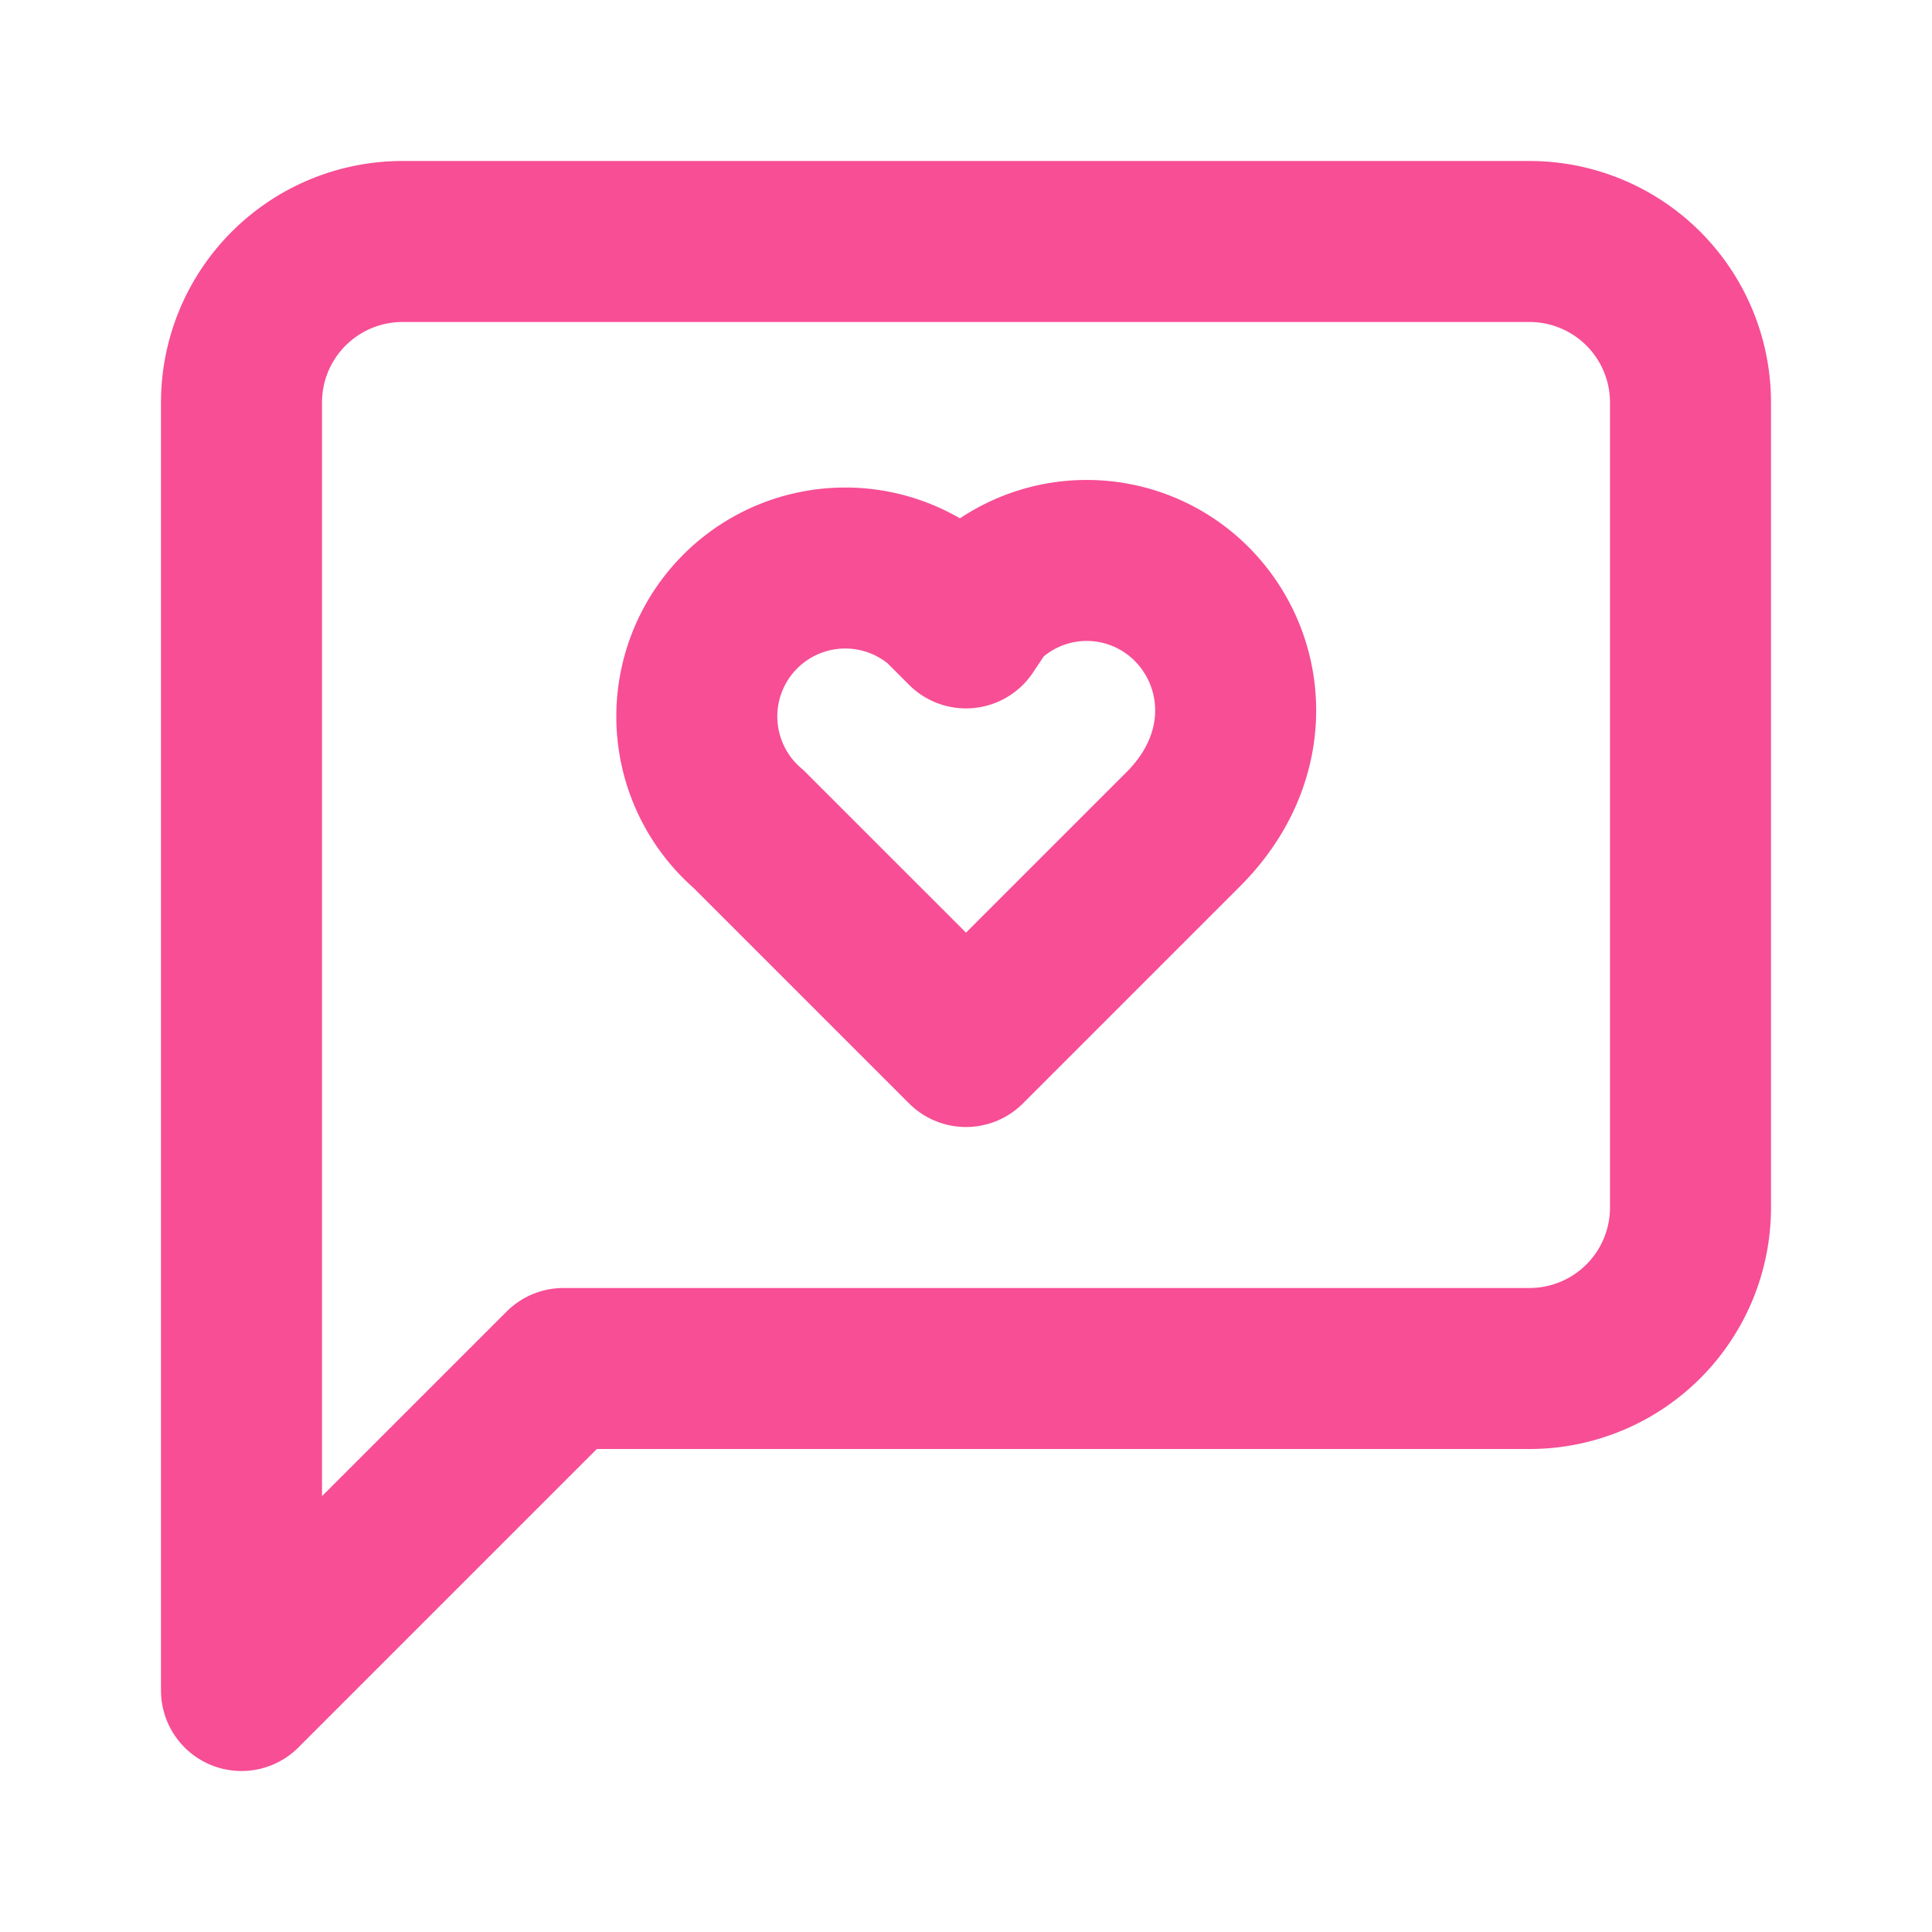 <svg xmlns="http://www.w3.org/2000/svg" width="28" height="28" viewBox="0 0 24 24" fill="none" stroke="#f74e95" stroke-width="2" stroke-linecap="round" stroke-linejoin="round" class="lucide lucide-message-square-heart-icon lucide-message-square-heart"><path d="M21 15a2 2 0 0 1-2 2H7l-4 4V5a2 2 0 0 1 2-2h14a2 2 0 0 1 2 2z"/><path d="M14.8 7.5a1.84 1.84 0 0 0-2.6 0l-.2.3-.3-.3a1.84 1.84 0 1 0-2.4 2.8L12 13l2.7-2.7c.9-.9.8-2.1.1-2.8"/></svg>